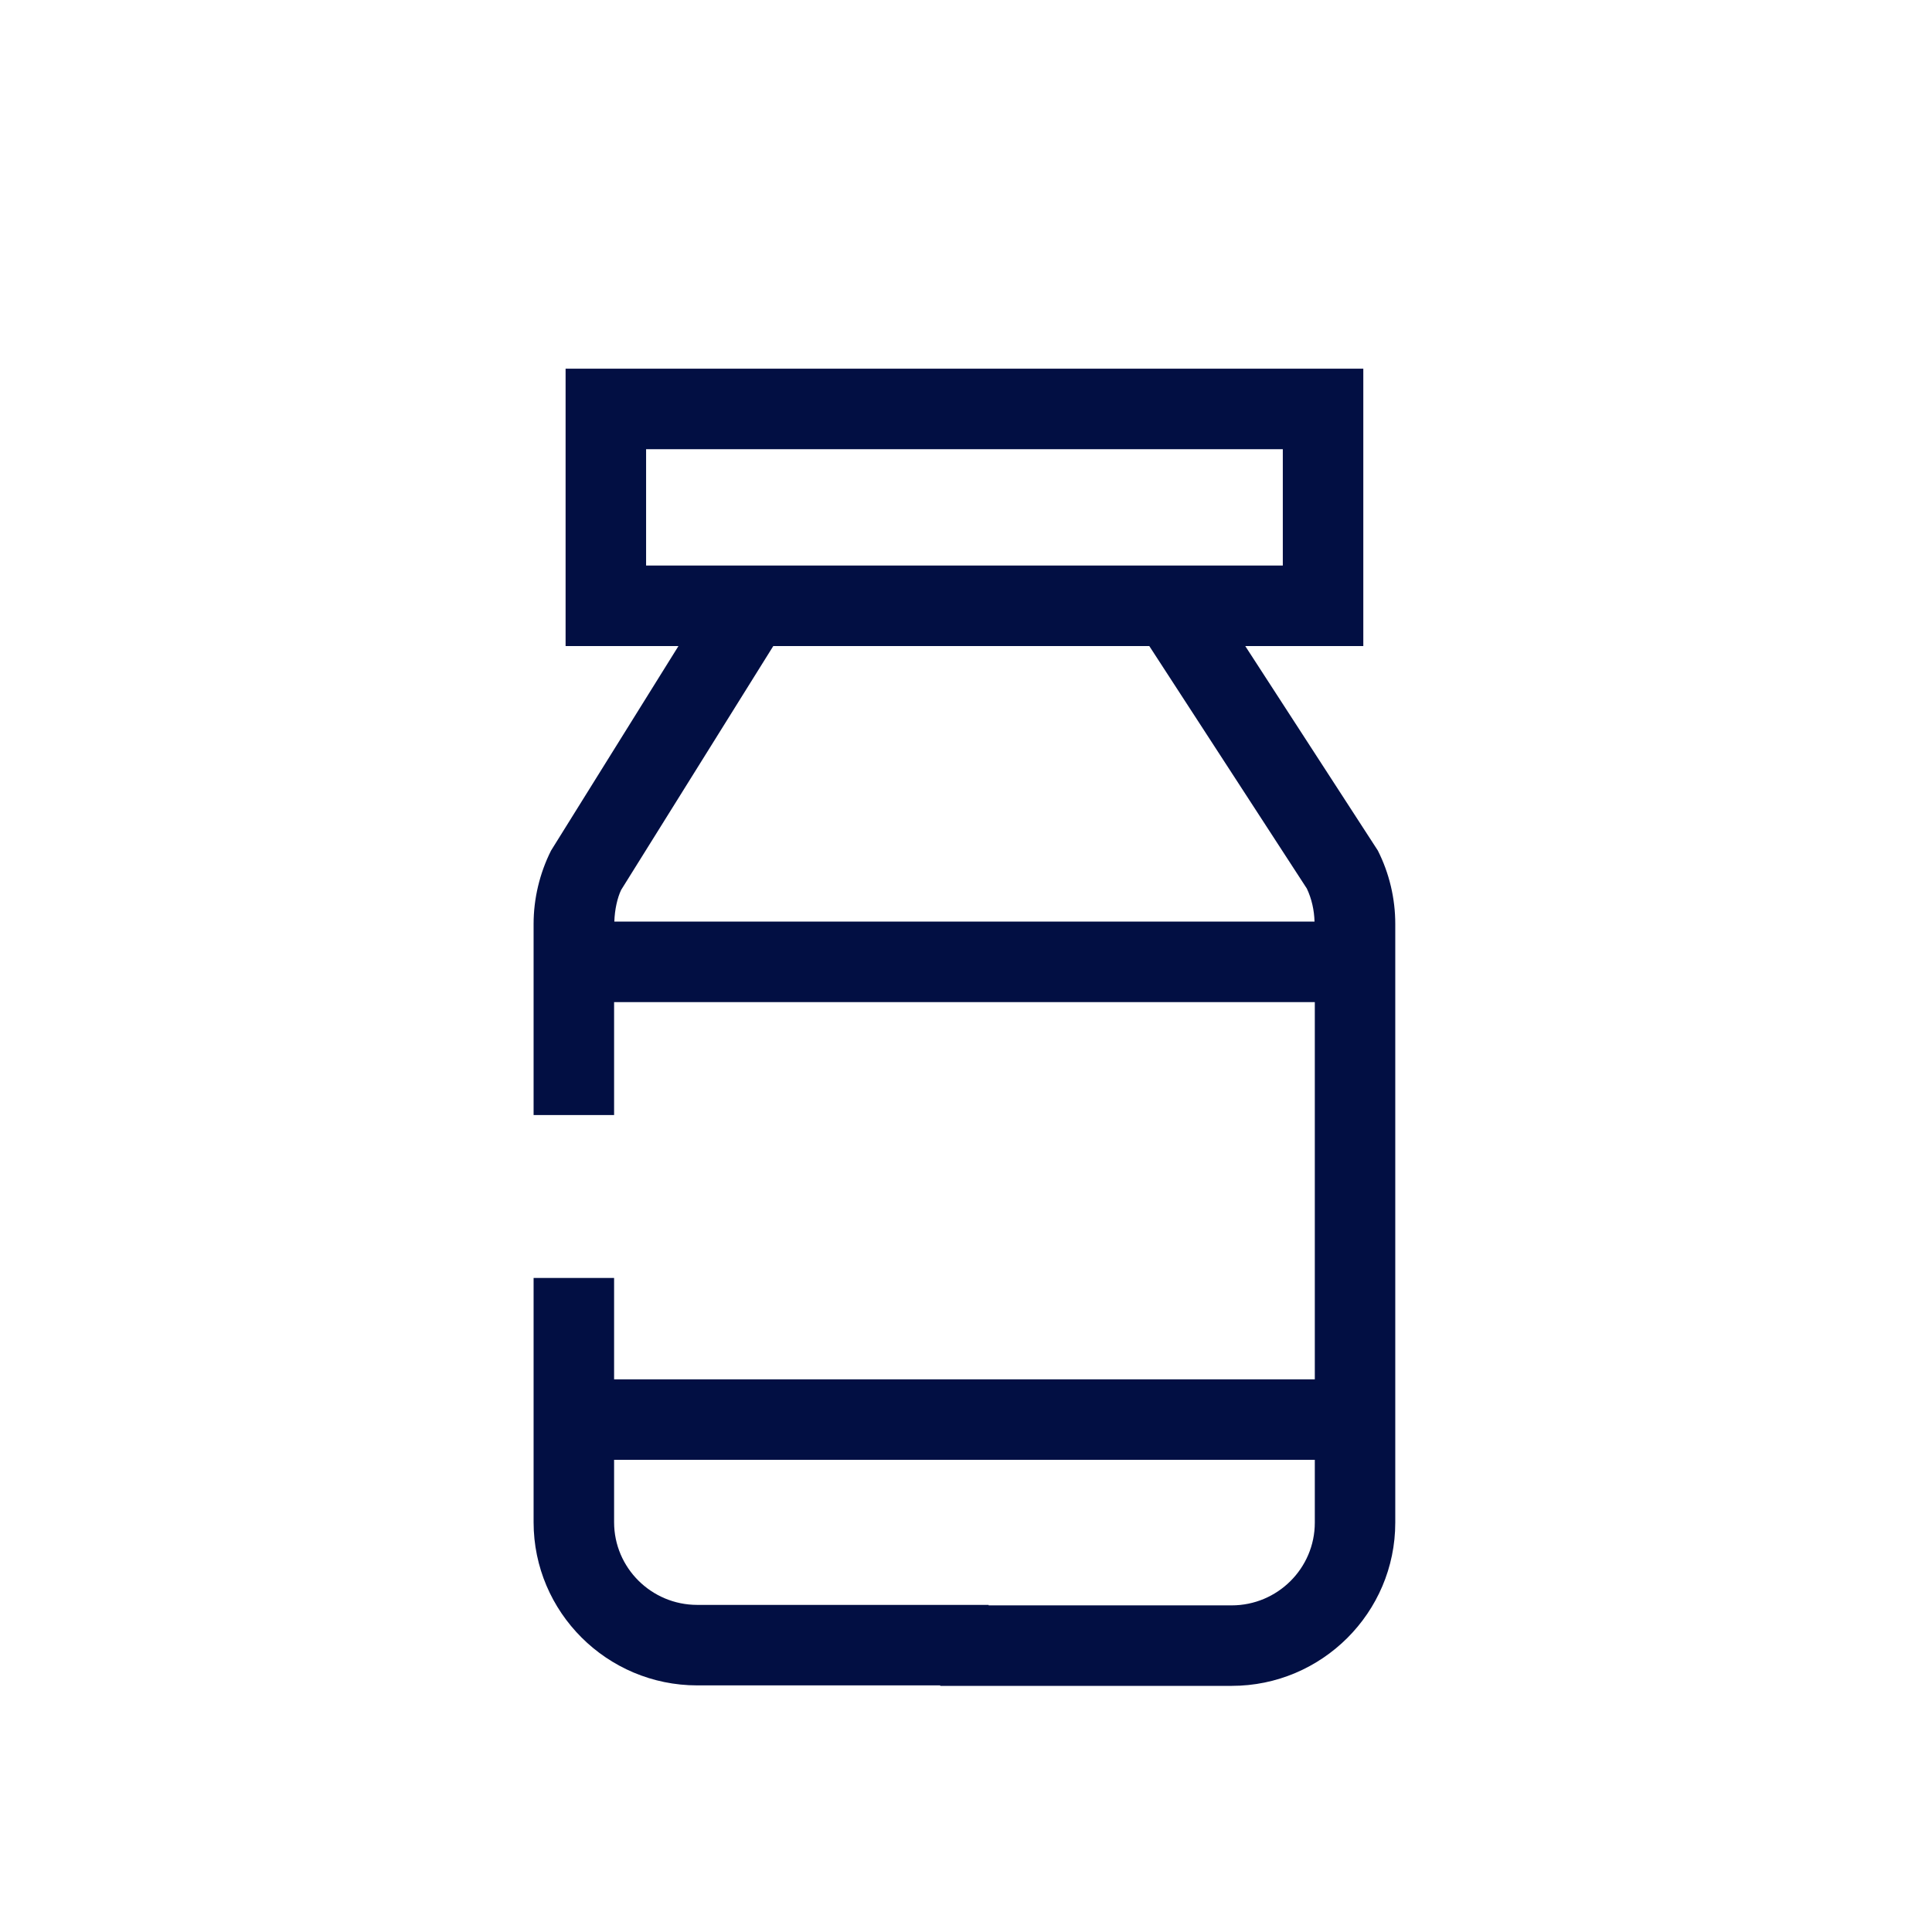 <?xml version="1.0" encoding="UTF-8"?> <svg xmlns="http://www.w3.org/2000/svg" xmlns:xlink="http://www.w3.org/1999/xlink" version="1.1" id="Icon" x="0px" y="0px" viewBox="0 0 48 48" xml:space="preserve" width="48" height="48"> <path fill="#020f43" d="M34.231,21.13l-3.293-5.079h2.933V9.16H14.052v6.891h2.804l-3.165,5.081 c-0.283,0.563-0.434,1.194-0.434,1.825v4.746h2v-2.806h17.409v9.372H15.257V31.75h-2v6.069 c0,2.235,1.824,4.054,4.065,4.054h6.038v0.012h7.24c2.241,0,4.065-1.819,4.065-4.055V22.957 C34.666,22.324,34.516,21.692,34.231,21.13z M16.052,11.16h15.819v2.891H16.052V11.16z M19.212,16.051h9.342l3.914,6.025c0.121,0.255,0.183,0.537,0.191,0.821h-17.396 c0.009-0.299,0.076-0.593,0.169-0.787L19.212,16.051z M30.601,39.885H24.562v-0.012h-7.24 c-1.139,0-2.065-0.921-2.065-2.054v-1.55h17.409v1.561C32.666,38.963,31.739,39.885,30.601,39.885z"></path> </svg>
